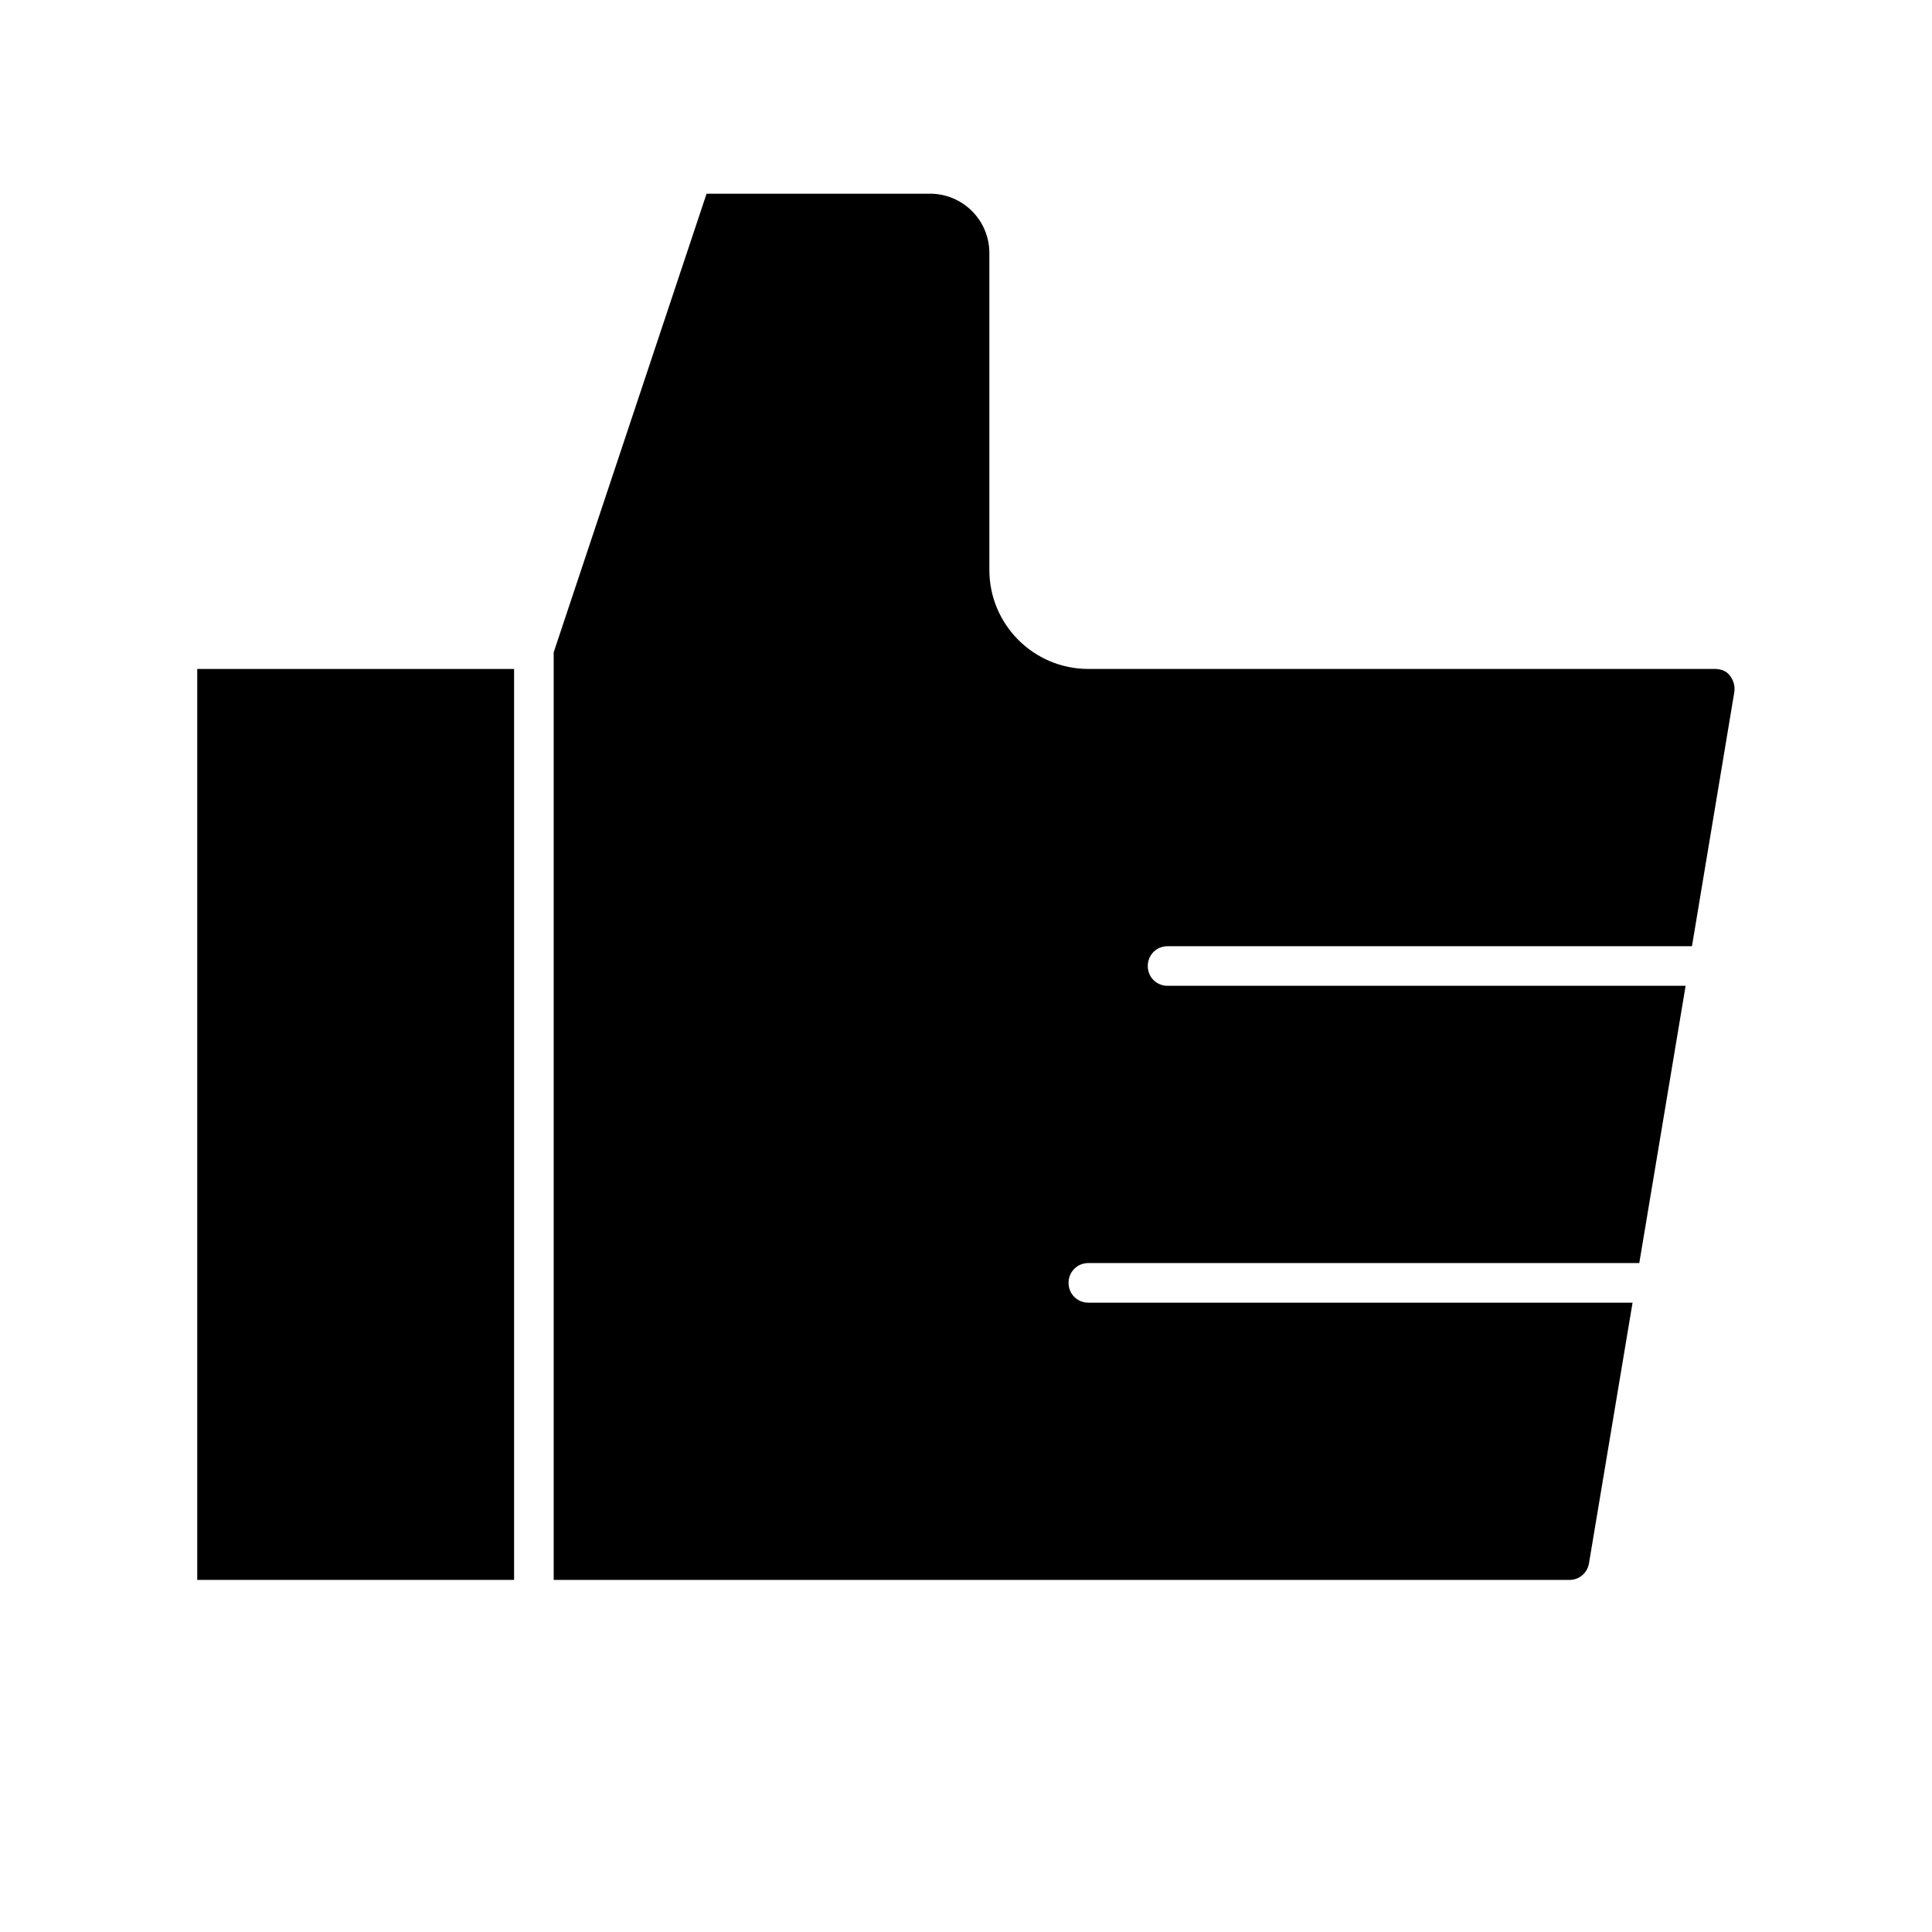 <?xml version="1.0" encoding="UTF-8"?>
<!-- Uploaded to: ICON Repo, www.svgrepo.com, Generator: ICON Repo Mixer Tools -->
<svg fill="#000000" width="800px" height="800px" version="1.1" viewBox="144 144 512 512" xmlns="http://www.w3.org/2000/svg">
 <g>
  <path d="m196.27 321.28h83.969v241.41h-83.969z"/>
  <path d="m598.48 321.28h-166.05c-14.484 0-26.238-11.754-26.238-26.238v-83.969c0-8.711-7.031-15.742-15.742-15.742h-59.199l-40.516 121.54v245.82h269.22c2.625 0 4.723-1.891 5.144-4.41l11.547-69.062h-144.22c-2.938 0-5.246-2.309-5.246-5.246s2.309-5.246 5.246-5.246l146-0.004 12.281-73.473h-137.29c-2.938 0-5.246-2.309-5.246-5.246s2.309-5.246 5.246-5.246h138.97l11.23-67.383c0.211-1.574-0.211-3.043-1.156-4.305-0.941-1.262-2.41-1.789-3.988-1.789z"/>
 </g>
</svg>
